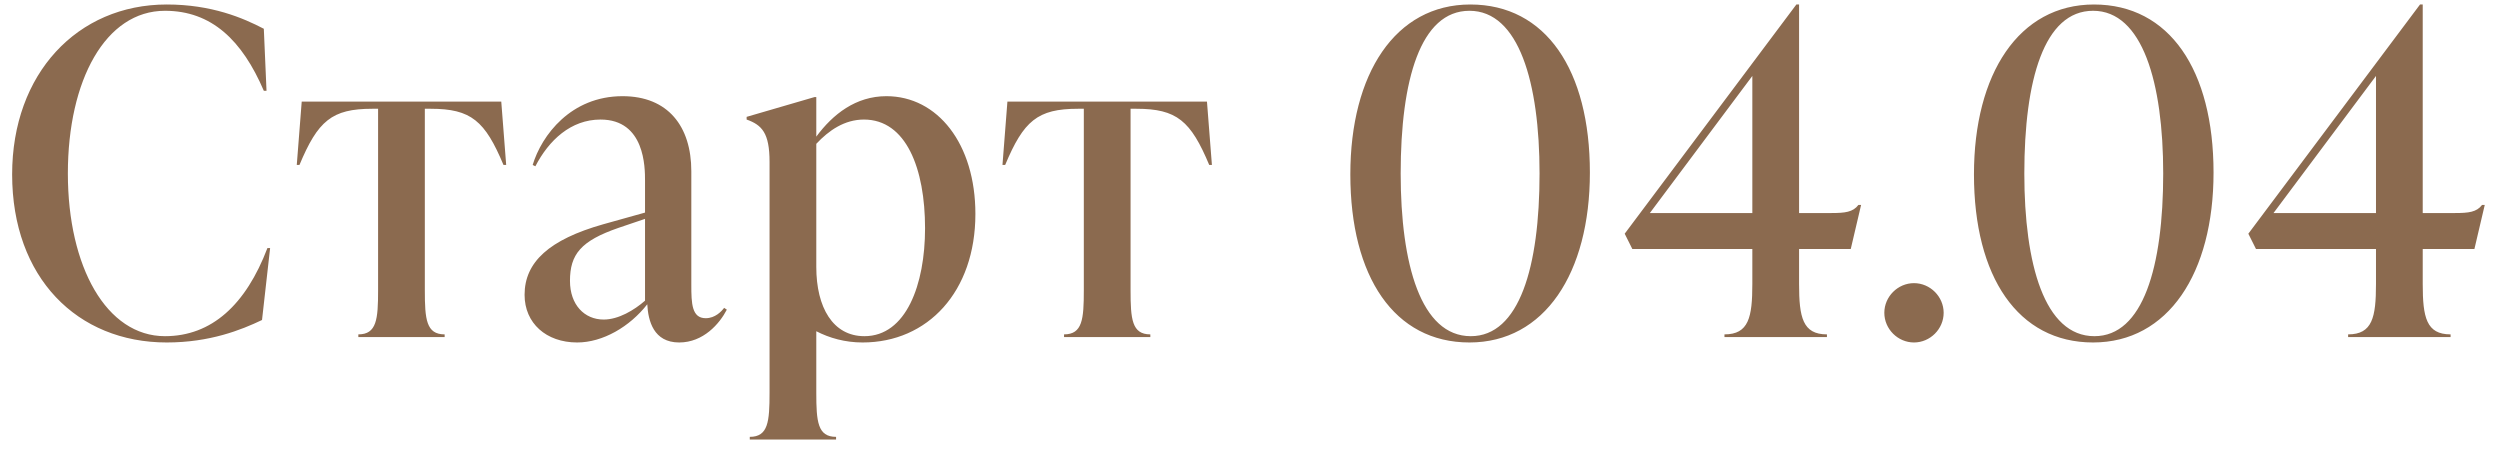 <?xml version="1.0" encoding="UTF-8"?> <svg xmlns="http://www.w3.org/2000/svg" width="89" height="16" viewBox="0 0 89 16" fill="none"><path d="M5.936 12.192C2.752 12.192 0.432 9.888 0.432 6.208C0.432 2.624 2.752 0.16 5.936 0.16C7.536 0.16 8.656 0.64 9.392 1.024L9.488 3.232H9.392C8.624 1.44 7.536 0.384 5.872 0.384C3.76 0.384 2.416 2.848 2.416 6.176C2.416 9.504 3.792 11.968 5.872 11.968C7.536 11.968 8.752 10.848 9.52 8.832H9.616L9.328 11.392C8.592 11.744 7.472 12.192 5.936 12.192ZM17.845 3.616L18.02 5.872H17.924C17.268 4.304 16.773 3.872 15.332 3.872H15.124V10.336C15.124 11.36 15.172 11.904 15.829 11.904V12H12.757V11.904C13.412 11.904 13.46 11.36 13.46 10.336V3.872H13.252C11.812 3.872 11.316 4.304 10.661 5.872H10.565L10.741 3.616H17.845ZM25.779 10.96L25.875 11.024C25.619 11.52 25.043 12.192 24.179 12.192C23.267 12.192 23.075 11.424 23.043 10.832C22.419 11.632 21.459 12.192 20.547 12.192C19.443 12.192 18.675 11.504 18.675 10.496C18.675 9.328 19.555 8.528 21.475 7.984L22.963 7.568V6.432C22.963 5.968 22.963 4.256 21.379 4.256C20.323 4.256 19.539 4.992 19.059 5.92L18.963 5.872C19.283 4.816 20.323 3.424 22.163 3.424C23.779 3.424 24.611 4.496 24.611 6.096V10.144C24.611 10.8 24.627 11.328 25.123 11.328C25.459 11.328 25.683 11.088 25.779 10.96ZM21.491 11.376C22.019 11.376 22.579 11.04 22.963 10.704V7.792L22.019 8.112C20.675 8.576 20.291 9.056 20.291 10C20.291 10.848 20.803 11.376 21.491 11.376ZM31.556 3.424C33.38 3.424 34.724 5.12 34.724 7.616C34.724 10.384 33.028 12.192 30.708 12.192C30.084 12.192 29.524 12.032 29.06 11.792V13.984C29.06 15.008 29.108 15.552 29.764 15.552V15.648H26.692V15.552C27.348 15.552 27.396 15.008 27.396 13.984V5.76C27.396 4.736 27.124 4.448 26.58 4.256V4.16L28.996 3.456H29.06V4.864C29.652 4.064 30.468 3.424 31.556 3.424ZM30.772 11.968C32.26 11.968 32.932 10.128 32.932 8.128C32.932 6 32.26 4.256 30.756 4.256C30.068 4.256 29.508 4.64 29.06 5.12V9.504C29.06 10.944 29.652 11.968 30.772 11.968ZM42.968 3.616L43.144 5.872H43.048C42.392 4.304 41.896 3.872 40.456 3.872H40.248V10.336C40.248 11.36 40.296 11.904 40.952 11.904V12H37.88V11.904C38.536 11.904 38.584 11.36 38.584 10.336V3.872H38.376C36.936 3.872 36.44 4.304 35.784 5.872H35.688L35.864 3.616H42.968ZM52.312 12.192C49.64 12.192 48.072 9.856 48.072 6.208C48.072 2.624 49.672 0.16 52.344 0.16C55.032 0.16 56.6 2.496 56.6 6.144C56.6 9.728 54.984 12.192 52.312 12.192ZM52.36 11.968C54.088 11.968 54.808 9.504 54.808 6.176C54.808 2.944 54.072 0.384 52.312 0.384C50.568 0.384 49.864 2.848 49.864 6.176C49.864 9.408 50.584 11.968 52.36 11.968ZM66.255 7.296L65.887 8.864H64.047V10.112C64.047 11.296 64.175 11.904 65.039 11.904V12H61.391V11.904C62.255 11.904 62.383 11.296 62.383 10.112V8.864H58.111L57.839 8.32L63.951 0.16H64.047V7.584H65.199C65.679 7.584 65.967 7.552 66.159 7.296H66.255ZM62.383 2.704L58.735 7.584H62.383V2.704ZM68.138 12.192C67.562 12.192 67.082 11.712 67.082 11.136C67.082 10.56 67.562 10.08 68.138 10.08C68.714 10.08 69.194 10.56 69.194 11.136C69.194 11.712 68.714 12.192 68.138 12.192ZM74.513 12.192C71.841 12.192 70.273 9.856 70.273 6.208C70.273 2.624 71.874 0.16 74.546 0.16C77.234 0.16 78.802 2.496 78.802 6.144C78.802 9.728 77.186 12.192 74.513 12.192ZM74.561 11.968C76.29 11.968 77.01 9.504 77.01 6.176C77.01 2.944 76.273 0.384 74.513 0.384C72.769 0.384 72.066 2.848 72.066 6.176C72.066 9.408 72.785 11.968 74.561 11.968ZM88.457 7.296L88.089 8.864H86.249V10.112C86.249 11.296 86.377 11.904 87.241 11.904V12H83.593V11.904C84.457 11.904 84.585 11.296 84.585 10.112V8.864H80.313L80.041 8.32L86.153 0.16H86.249V7.584H87.401C87.881 7.584 88.169 7.552 88.361 7.296H88.457ZM84.585 2.704L80.937 7.584H84.585V2.704Z" fill="#8B6A4F"></path></svg> 